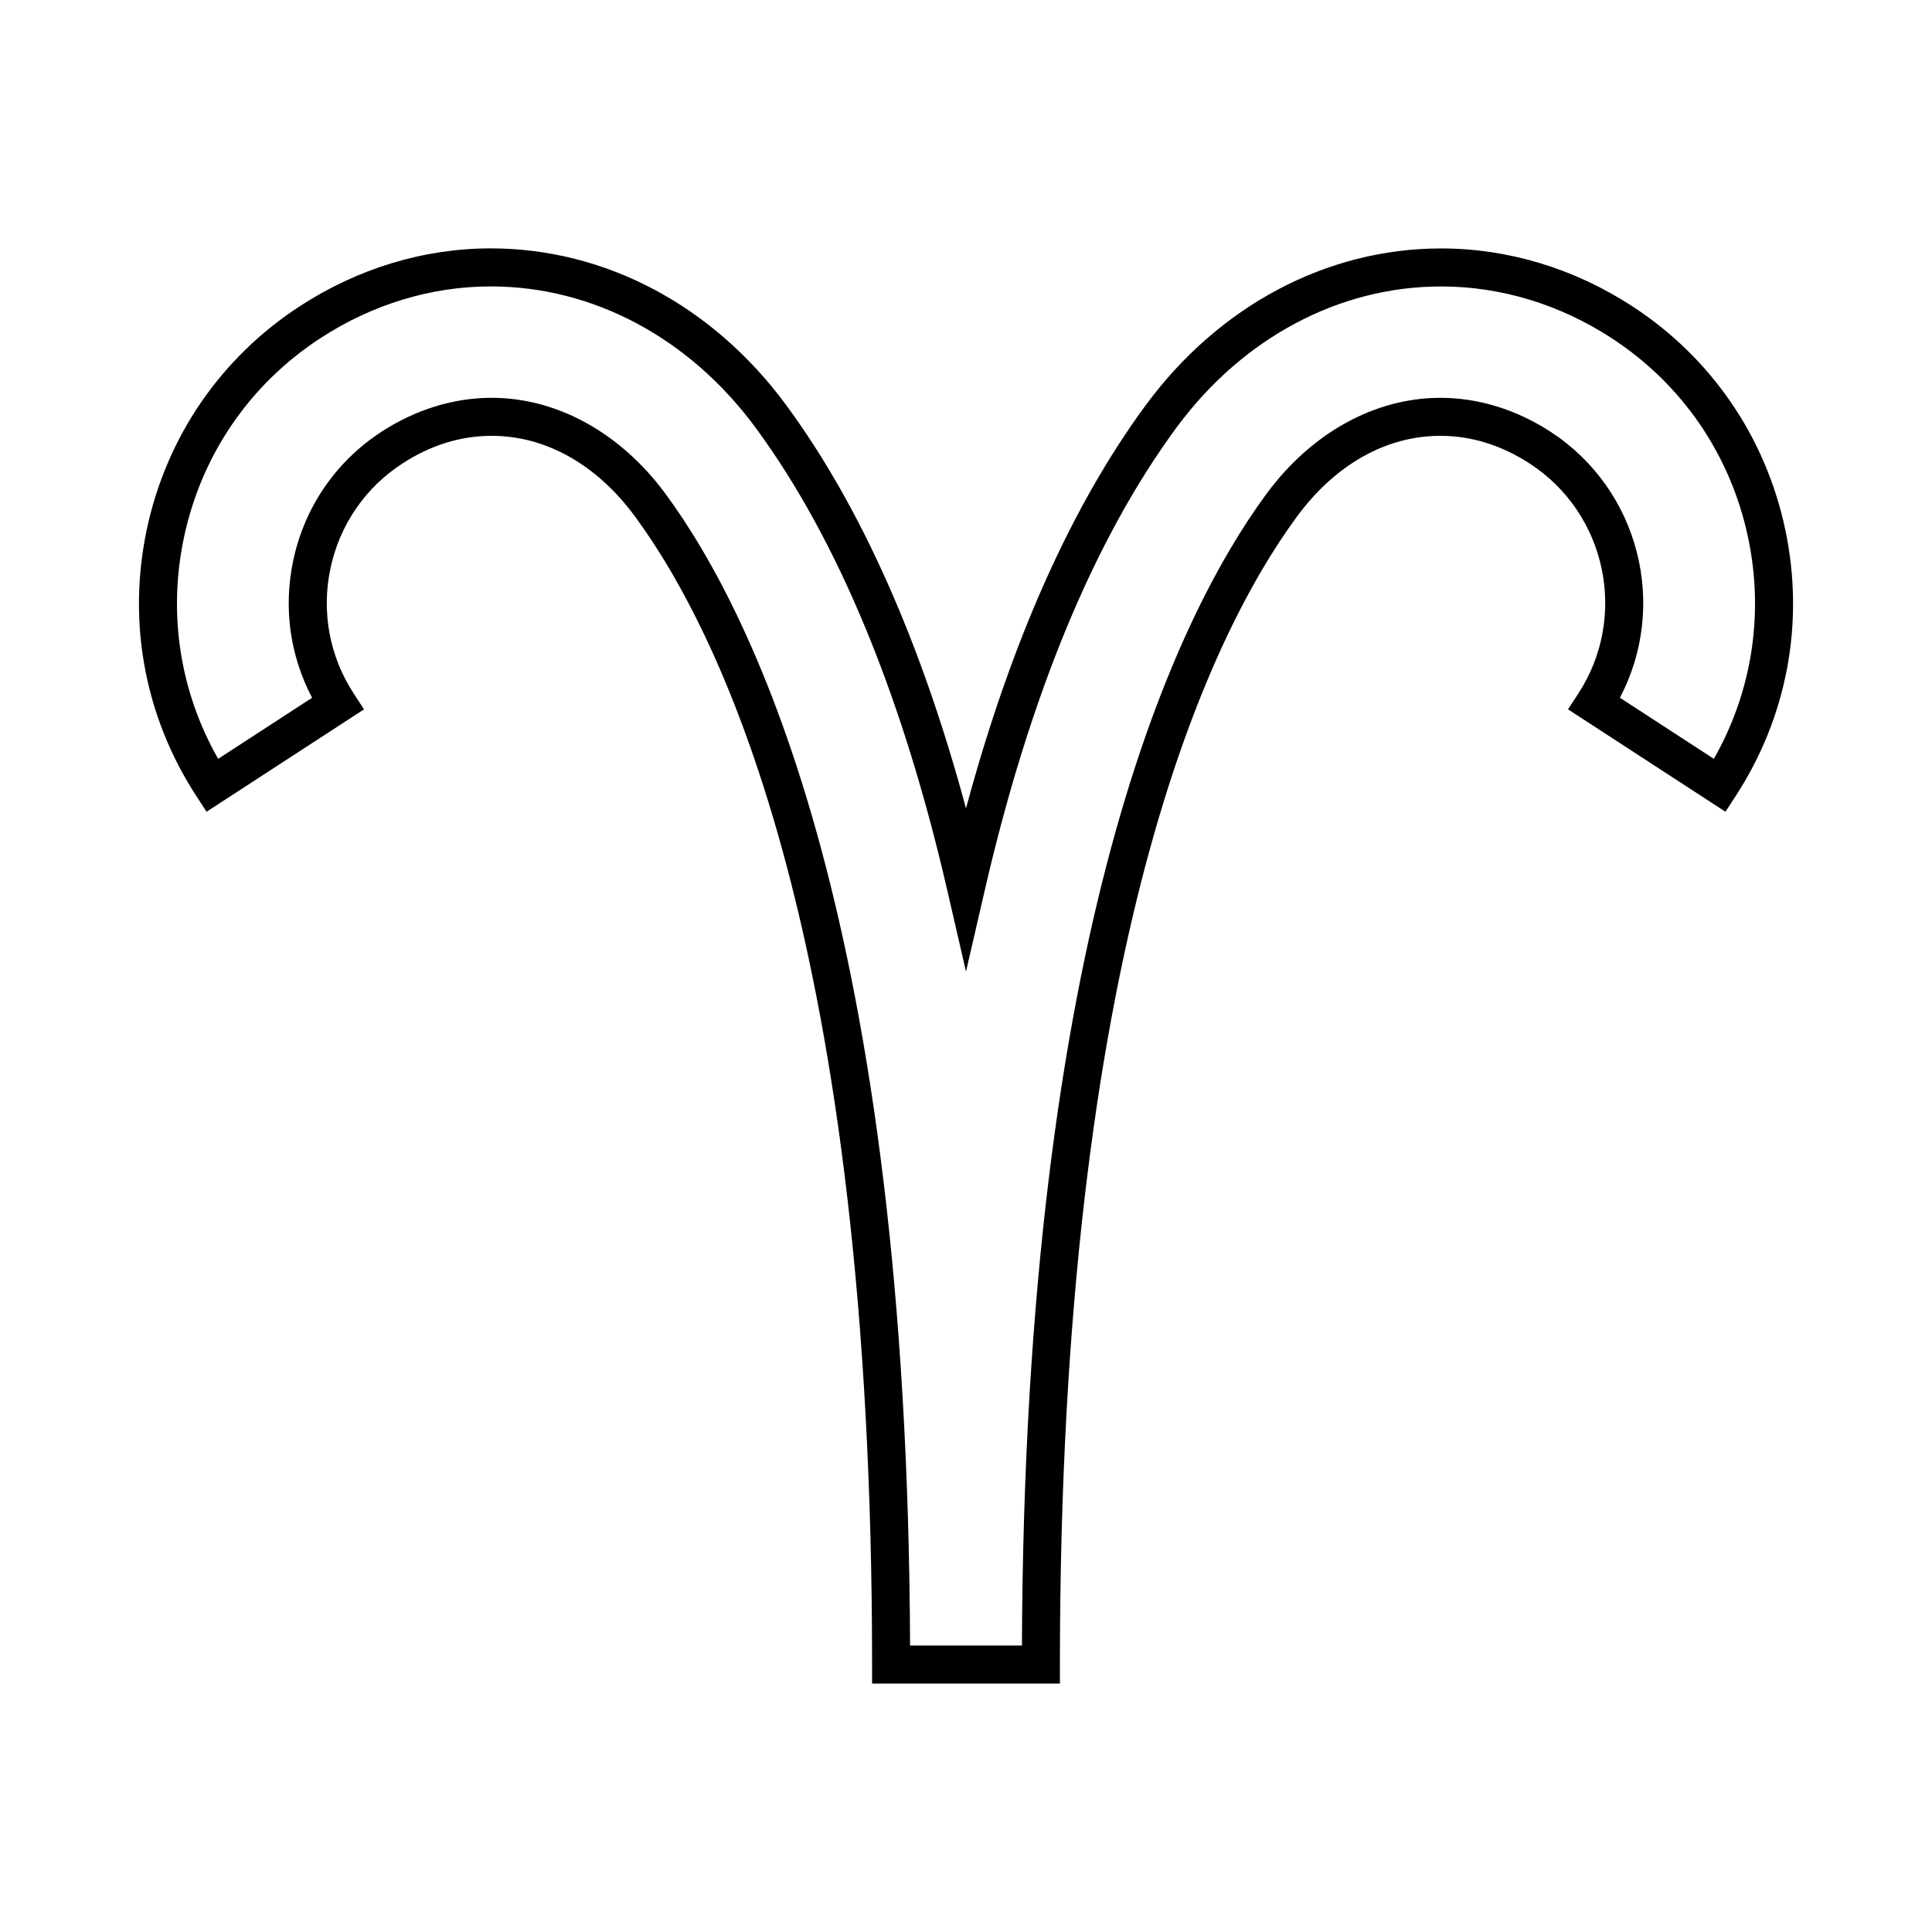 <?xml version="1.0" encoding="UTF-8"?>
<!-- Uploaded to: ICON Repo, www.svgrepo.com, Generator: ICON Repo Mixer Tools -->
<svg fill="#000000" width="800px" height="800px" version="1.1" viewBox="144 144 512 512" xmlns="http://www.w3.org/2000/svg">
 <path d="m617.11 284.34c-5.195-24.535-19.602-45.559-40.566-59.199-15.395-10.012-32.895-15.301-50.602-15.301-30.344 0-58.906 15.16-78.352 41.59-19.73 26.848-35.707 62.711-47.59 106.8-11.891-44.082-27.867-79.949-47.594-106.8-19.441-26.445-47.996-41.609-78.344-41.609-17.715 0-35.211 5.301-50.602 15.32-20.965 13.645-35.371 34.66-40.566 59.199-5.188 24.535-0.539 49.59 13.098 70.559l2.746 4.223 41.727-27.137-2.746-4.223c-6.402-9.84-8.586-21.602-6.152-33.121 2.438-11.516 9.199-21.387 19.039-27.785 7.5-4.887 15.473-7.359 23.68-7.359 14.363 0 27.871 7.609 38.027 21.418 23.449 31.902 62.797 113.85 62.797 304.21v5.039h49.777v-5.039c0-190.38 39.352-272.31 62.805-304.21 10.16-13.809 23.664-21.418 38.031-21.418 8.207 0 16.176 2.481 23.684 7.359 20.34 13.234 26.121 40.559 12.887 60.902l-2.75 4.223 41.719 27.137 2.746-4.223c13.641-20.965 18.293-46.023 13.102-70.559zm-18.922 60.758-24.898-16.191c12.848-24.418 5.184-55.152-18.391-70.492-9.039-5.879-19.129-8.988-29.176-8.988-17.398 0-34.219 9.301-46.148 25.523-23.977 32.605-64.055 115.46-64.754 305.14h-29.645c-0.699-189.67-40.777-272.53-64.75-305.14-11.93-16.223-28.754-25.527-46.145-25.527-10.051 0-20.141 3.109-29.18 8.992-12.09 7.863-20.402 19.992-23.398 34.145-2.641 12.488-0.863 25.215 5.008 36.352l-24.898 16.191c-10.125-17.785-13.352-38.426-9.062-58.672 4.637-21.906 17.492-40.668 36.203-52.84 13.754-8.953 29.352-13.688 45.109-13.688 27.105 0 52.699 13.668 70.223 37.5 21.77 29.629 38.863 70.938 50.805 122.77l4.91 21.309 4.914-21.316c11.941-51.844 29.031-93.148 50.801-122.77 17.527-23.824 43.125-37.484 70.23-37.484 15.754 0 31.355 4.727 45.109 13.672 18.707 12.172 31.562 30.938 36.199 52.84 4.277 20.25 1.059 40.891-9.066 58.672z"/>
</svg>